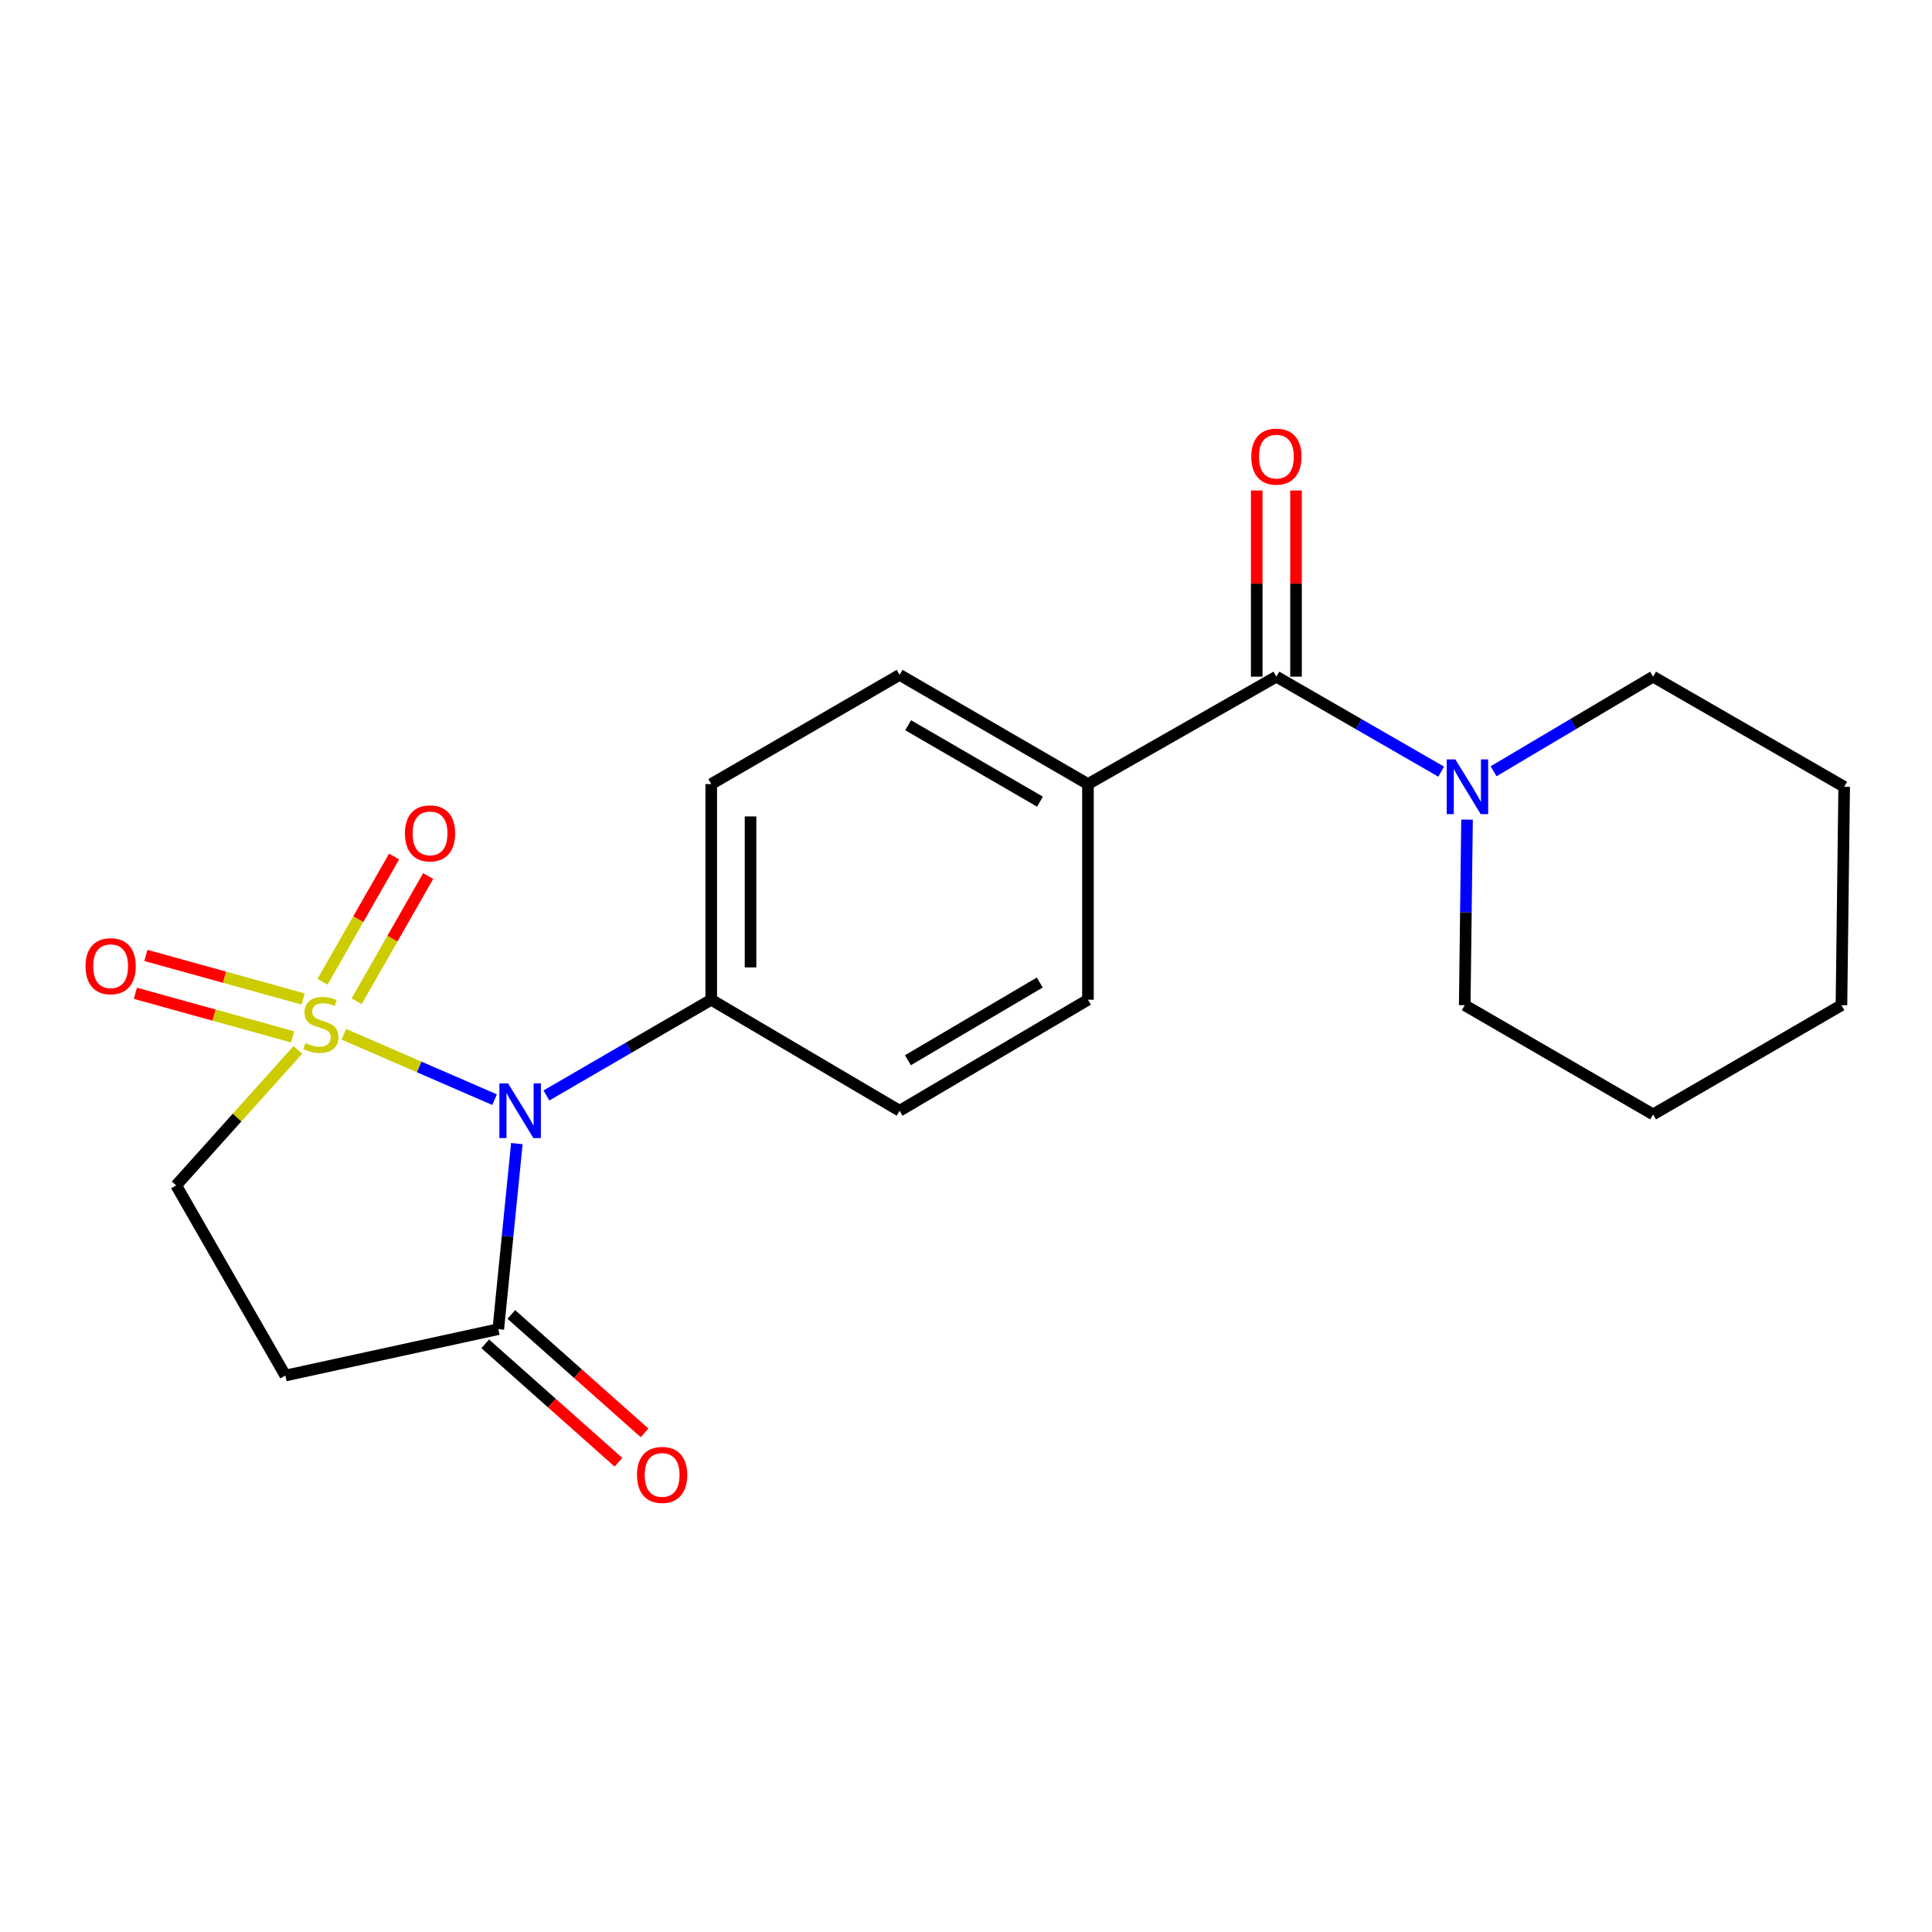 <?xml version='1.0' encoding='iso-8859-1'?>
<svg version='1.1' baseProfile='full'
              xmlns='http://www.w3.org/2000/svg'
                      xmlns:rdkit='http://www.rdkit.org/xml'
                      xmlns:xlink='http://www.w3.org/1999/xlink'
                  xml:space='preserve'
width='1000px' height='1000px' viewBox='0 0 1000 1000'>
<!-- END OF HEADER -->
<rect style='opacity:1.0;fill:#FFFFFF;stroke:none' width='1000' height='1000' x='0' y='0'> </rect>
<path class='bond-0' d='M 177.962,535.331 L 216.979,552.255' style='fill:none;fill-rule:evenodd;stroke:#CCCC00;stroke-width:6px;stroke-linecap:butt;stroke-linejoin:miter;stroke-opacity:1' />
<path class='bond-0' d='M 216.979,552.255 L 255.995,569.18' style='fill:none;fill-rule:evenodd;stroke:#0000FF;stroke-width:6px;stroke-linecap:butt;stroke-linejoin:miter;stroke-opacity:1' />
<path class='bond-5' d='M 154.19,543.401 L 122.685,578.475' style='fill:none;fill-rule:evenodd;stroke:#CCCC00;stroke-width:6px;stroke-linecap:butt;stroke-linejoin:miter;stroke-opacity:1' />
<path class='bond-5' d='M 122.685,578.475 L 91.18,613.55' style='fill:none;fill-rule:evenodd;stroke:#000000;stroke-width:6px;stroke-linecap:butt;stroke-linejoin:miter;stroke-opacity:1' />
<path class='bond-7' d='M 184.597,518.25 L 203.117,485.843' style='fill:none;fill-rule:evenodd;stroke:#CCCC00;stroke-width:6px;stroke-linecap:butt;stroke-linejoin:miter;stroke-opacity:1' />
<path class='bond-7' d='M 203.117,485.843 L 221.637,453.435' style='fill:none;fill-rule:evenodd;stroke:#FF0000;stroke-width:6px;stroke-linecap:butt;stroke-linejoin:miter;stroke-opacity:1' />
<path class='bond-7' d='M 166.939,508.159 L 185.458,475.751' style='fill:none;fill-rule:evenodd;stroke:#CCCC00;stroke-width:6px;stroke-linecap:butt;stroke-linejoin:miter;stroke-opacity:1' />
<path class='bond-7' d='M 185.458,475.751 L 203.978,443.344' style='fill:none;fill-rule:evenodd;stroke:#FF0000;stroke-width:6px;stroke-linecap:butt;stroke-linejoin:miter;stroke-opacity:1' />
<path class='bond-8' d='M 156.884,517.074 L 116.192,505.799' style='fill:none;fill-rule:evenodd;stroke:#CCCC00;stroke-width:6px;stroke-linecap:butt;stroke-linejoin:miter;stroke-opacity:1' />
<path class='bond-8' d='M 116.192,505.799 L 75.5,494.524' style='fill:none;fill-rule:evenodd;stroke:#FF0000;stroke-width:6px;stroke-linecap:butt;stroke-linejoin:miter;stroke-opacity:1' />
<path class='bond-8' d='M 151.453,536.675 L 110.761,525.4' style='fill:none;fill-rule:evenodd;stroke:#CCCC00;stroke-width:6px;stroke-linecap:butt;stroke-linejoin:miter;stroke-opacity:1' />
<path class='bond-8' d='M 110.761,525.4 L 70.069,514.125' style='fill:none;fill-rule:evenodd;stroke:#FF0000;stroke-width:6px;stroke-linecap:butt;stroke-linejoin:miter;stroke-opacity:1' />
<path class='bond-1' d='M 267.522,591.918 L 262.717,639.942' style='fill:none;fill-rule:evenodd;stroke:#0000FF;stroke-width:6px;stroke-linecap:butt;stroke-linejoin:miter;stroke-opacity:1' />
<path class='bond-1' d='M 262.717,639.942 L 257.912,687.967' style='fill:none;fill-rule:evenodd;stroke:#000000;stroke-width:6px;stroke-linecap:butt;stroke-linejoin:miter;stroke-opacity:1' />
<path class='bond-6' d='M 282.822,567.018 L 325.479,542.239' style='fill:none;fill-rule:evenodd;stroke:#0000FF;stroke-width:6px;stroke-linecap:butt;stroke-linejoin:miter;stroke-opacity:1' />
<path class='bond-6' d='M 325.479,542.239 L 368.136,517.461' style='fill:none;fill-rule:evenodd;stroke:#000000;stroke-width:6px;stroke-linecap:butt;stroke-linejoin:miter;stroke-opacity:1' />
<path class='bond-11' d='M 251.156,695.568 L 285.639,726.214' style='fill:none;fill-rule:evenodd;stroke:#000000;stroke-width:6px;stroke-linecap:butt;stroke-linejoin:miter;stroke-opacity:1' />
<path class='bond-11' d='M 285.639,726.214 L 320.121,756.86' style='fill:none;fill-rule:evenodd;stroke:#FF0000;stroke-width:6px;stroke-linecap:butt;stroke-linejoin:miter;stroke-opacity:1' />
<path class='bond-11' d='M 264.667,680.365 L 299.15,711.011' style='fill:none;fill-rule:evenodd;stroke:#000000;stroke-width:6px;stroke-linecap:butt;stroke-linejoin:miter;stroke-opacity:1' />
<path class='bond-11' d='M 299.15,711.011 L 333.632,741.657' style='fill:none;fill-rule:evenodd;stroke:#FF0000;stroke-width:6px;stroke-linecap:butt;stroke-linejoin:miter;stroke-opacity:1' />
<path class='bond-21' d='M 257.912,687.967 L 147.699,711.978' style='fill:none;fill-rule:evenodd;stroke:#000000;stroke-width:6px;stroke-linecap:butt;stroke-linejoin:miter;stroke-opacity:1' />
<path class='bond-2' d='M 660.652,350.243 L 563.128,405.835' style='fill:none;fill-rule:evenodd;stroke:#000000;stroke-width:6px;stroke-linecap:butt;stroke-linejoin:miter;stroke-opacity:1' />
<path class='bond-3' d='M 660.652,350.243 L 703.3,374.823' style='fill:none;fill-rule:evenodd;stroke:#000000;stroke-width:6px;stroke-linecap:butt;stroke-linejoin:miter;stroke-opacity:1' />
<path class='bond-3' d='M 703.3,374.823 L 745.949,399.402' style='fill:none;fill-rule:evenodd;stroke:#0000FF;stroke-width:6px;stroke-linecap:butt;stroke-linejoin:miter;stroke-opacity:1' />
<path class='bond-10' d='M 670.821,350.243 L 670.821,302.06' style='fill:none;fill-rule:evenodd;stroke:#000000;stroke-width:6px;stroke-linecap:butt;stroke-linejoin:miter;stroke-opacity:1' />
<path class='bond-10' d='M 670.821,302.06 L 670.821,253.877' style='fill:none;fill-rule:evenodd;stroke:#FF0000;stroke-width:6px;stroke-linecap:butt;stroke-linejoin:miter;stroke-opacity:1' />
<path class='bond-10' d='M 650.482,350.243 L 650.482,302.06' style='fill:none;fill-rule:evenodd;stroke:#000000;stroke-width:6px;stroke-linecap:butt;stroke-linejoin:miter;stroke-opacity:1' />
<path class='bond-10' d='M 650.482,302.06 L 650.482,253.877' style='fill:none;fill-rule:evenodd;stroke:#FF0000;stroke-width:6px;stroke-linecap:butt;stroke-linejoin:miter;stroke-opacity:1' />
<path class='bond-16' d='M 759.332,424.223 L 758.737,472.254' style='fill:none;fill-rule:evenodd;stroke:#0000FF;stroke-width:6px;stroke-linecap:butt;stroke-linejoin:miter;stroke-opacity:1' />
<path class='bond-16' d='M 758.737,472.254 L 758.142,520.286' style='fill:none;fill-rule:evenodd;stroke:#000000;stroke-width:6px;stroke-linecap:butt;stroke-linejoin:miter;stroke-opacity:1' />
<path class='bond-17' d='M 773.076,399.21 L 814.359,374.727' style='fill:none;fill-rule:evenodd;stroke:#0000FF;stroke-width:6px;stroke-linecap:butt;stroke-linejoin:miter;stroke-opacity:1' />
<path class='bond-17' d='M 814.359,374.727 L 855.643,350.243' style='fill:none;fill-rule:evenodd;stroke:#000000;stroke-width:6px;stroke-linecap:butt;stroke-linejoin:miter;stroke-opacity:1' />
<path class='bond-4' d='M 147.699,711.978 L 91.18,613.55' style='fill:none;fill-rule:evenodd;stroke:#000000;stroke-width:6px;stroke-linecap:butt;stroke-linejoin:miter;stroke-opacity:1' />
<path class='bond-12' d='M 368.136,517.461 L 368.136,405.835' style='fill:none;fill-rule:evenodd;stroke:#000000;stroke-width:6px;stroke-linecap:butt;stroke-linejoin:miter;stroke-opacity:1' />
<path class='bond-12' d='M 388.475,500.717 L 388.475,422.579' style='fill:none;fill-rule:evenodd;stroke:#000000;stroke-width:6px;stroke-linecap:butt;stroke-linejoin:miter;stroke-opacity:1' />
<path class='bond-13' d='M 368.136,517.461 L 465.638,574.918' style='fill:none;fill-rule:evenodd;stroke:#000000;stroke-width:6px;stroke-linecap:butt;stroke-linejoin:miter;stroke-opacity:1' />
<path class='bond-9' d='M 563.128,405.835 L 563.128,517.461' style='fill:none;fill-rule:evenodd;stroke:#000000;stroke-width:6px;stroke-linecap:butt;stroke-linejoin:miter;stroke-opacity:1' />
<path class='bond-22' d='M 563.128,405.835 L 465.638,349.305' style='fill:none;fill-rule:evenodd;stroke:#000000;stroke-width:6px;stroke-linecap:butt;stroke-linejoin:miter;stroke-opacity:1' />
<path class='bond-22' d='M 538.302,414.95 L 470.059,375.379' style='fill:none;fill-rule:evenodd;stroke:#000000;stroke-width:6px;stroke-linecap:butt;stroke-linejoin:miter;stroke-opacity:1' />
<path class='bond-14' d='M 368.136,405.835 L 465.638,349.305' style='fill:none;fill-rule:evenodd;stroke:#000000;stroke-width:6px;stroke-linecap:butt;stroke-linejoin:miter;stroke-opacity:1' />
<path class='bond-15' d='M 465.638,574.918 L 563.128,517.461' style='fill:none;fill-rule:evenodd;stroke:#000000;stroke-width:6px;stroke-linecap:butt;stroke-linejoin:miter;stroke-opacity:1' />
<path class='bond-15' d='M 469.934,548.777 L 538.177,508.557' style='fill:none;fill-rule:evenodd;stroke:#000000;stroke-width:6px;stroke-linecap:butt;stroke-linejoin:miter;stroke-opacity:1' />
<path class='bond-19' d='M 758.142,520.286 L 855.643,576.816' style='fill:none;fill-rule:evenodd;stroke:#000000;stroke-width:6px;stroke-linecap:butt;stroke-linejoin:miter;stroke-opacity:1' />
<path class='bond-18' d='M 855.643,350.243 L 954.545,407.236' style='fill:none;fill-rule:evenodd;stroke:#000000;stroke-width:6px;stroke-linecap:butt;stroke-linejoin:miter;stroke-opacity:1' />
<path class='bond-20' d='M 954.545,407.236 L 953.133,520.286' style='fill:none;fill-rule:evenodd;stroke:#000000;stroke-width:6px;stroke-linecap:butt;stroke-linejoin:miter;stroke-opacity:1' />
<path class='bond-23' d='M 855.643,576.816 L 953.133,520.286' style='fill:none;fill-rule:evenodd;stroke:#000000;stroke-width:6px;stroke-linecap:butt;stroke-linejoin:miter;stroke-opacity:1' />
<path  class='atom-0' d='M 158.071 539.892
Q 158.391 540.012, 159.711 540.572
Q 161.031 541.132, 162.471 541.492
Q 163.951 541.812, 165.391 541.812
Q 168.071 541.812, 169.631 540.532
Q 171.191 539.212, 171.191 536.932
Q 171.191 535.372, 170.391 534.412
Q 169.631 533.452, 168.431 532.932
Q 167.231 532.412, 165.231 531.812
Q 162.711 531.052, 161.191 530.332
Q 159.711 529.612, 158.631 528.092
Q 157.591 526.572, 157.591 524.012
Q 157.591 520.452, 159.991 518.252
Q 162.431 516.052, 167.231 516.052
Q 170.511 516.052, 174.231 517.612
L 173.311 520.692
Q 169.911 519.292, 167.351 519.292
Q 164.591 519.292, 163.071 520.452
Q 161.551 521.572, 161.591 523.532
Q 161.591 525.052, 162.351 525.972
Q 163.151 526.892, 164.271 527.412
Q 165.431 527.932, 167.351 528.532
Q 169.911 529.332, 171.431 530.132
Q 172.951 530.932, 174.031 532.572
Q 175.151 534.172, 175.151 536.932
Q 175.151 540.852, 172.511 542.972
Q 169.911 545.052, 165.551 545.052
Q 163.031 545.052, 161.111 544.492
Q 159.231 543.972, 156.991 543.052
L 158.071 539.892
' fill='#CCCC00'/>
<path  class='atom-1' d='M 262.962 560.758
L 272.242 575.758
Q 273.162 577.238, 274.642 579.918
Q 276.122 582.598, 276.202 582.758
L 276.202 560.758
L 279.962 560.758
L 279.962 589.078
L 276.082 589.078
L 266.122 572.678
Q 264.962 570.758, 263.722 568.558
Q 262.522 566.358, 262.162 565.678
L 262.162 589.078
L 258.482 589.078
L 258.482 560.758
L 262.962 560.758
' fill='#0000FF'/>
<path  class='atom-4' d='M 753.283 393.076
L 762.563 408.076
Q 763.483 409.556, 764.963 412.236
Q 766.443 414.916, 766.523 415.076
L 766.523 393.076
L 770.283 393.076
L 770.283 421.396
L 766.403 421.396
L 756.443 404.996
Q 755.283 403.076, 754.043 400.876
Q 752.843 398.676, 752.483 397.996
L 752.483 421.396
L 748.803 421.396
L 748.803 393.076
L 753.283 393.076
' fill='#0000FF'/>
<path  class='atom-8' d='M 209.59 431.35
Q 209.59 424.55, 212.95 420.75
Q 216.31 416.95, 222.59 416.95
Q 228.87 416.95, 232.23 420.75
Q 235.59 424.55, 235.59 431.35
Q 235.59 438.23, 232.19 442.15
Q 228.79 446.03, 222.59 446.03
Q 216.35 446.03, 212.95 442.15
Q 209.59 438.27, 209.59 431.35
M 222.59 442.83
Q 226.91 442.83, 229.23 439.95
Q 231.59 437.03, 231.59 431.35
Q 231.59 425.79, 229.23 422.99
Q 226.91 420.15, 222.59 420.15
Q 218.27 420.15, 215.91 422.95
Q 213.59 425.75, 213.59 431.35
Q 213.59 437.07, 215.91 439.95
Q 218.27 442.83, 222.59 442.83
' fill='#FF0000'/>
<path  class='atom-9' d='M 44.271 500.106
Q 44.271 493.306, 47.631 489.506
Q 50.991 485.706, 57.271 485.706
Q 63.551 485.706, 66.911 489.506
Q 70.271 493.306, 70.271 500.106
Q 70.271 506.986, 66.871 510.906
Q 63.471 514.786, 57.271 514.786
Q 51.031 514.786, 47.631 510.906
Q 44.271 507.026, 44.271 500.106
M 57.271 511.586
Q 61.591 511.586, 63.911 508.706
Q 66.271 505.786, 66.271 500.106
Q 66.271 494.546, 63.911 491.746
Q 61.591 488.906, 57.271 488.906
Q 52.951 488.906, 50.591 491.706
Q 48.271 494.506, 48.271 500.106
Q 48.271 505.826, 50.591 508.706
Q 52.951 511.586, 57.271 511.586
' fill='#FF0000'/>
<path  class='atom-11' d='M 647.652 236.347
Q 647.652 229.547, 651.012 225.747
Q 654.372 221.947, 660.652 221.947
Q 666.932 221.947, 670.292 225.747
Q 673.652 229.547, 673.652 236.347
Q 673.652 243.227, 670.252 247.147
Q 666.852 251.027, 660.652 251.027
Q 654.412 251.027, 651.012 247.147
Q 647.652 243.267, 647.652 236.347
M 660.652 247.827
Q 664.972 247.827, 667.292 244.947
Q 669.652 242.027, 669.652 236.347
Q 669.652 230.787, 667.292 227.987
Q 664.972 225.147, 660.652 225.147
Q 656.332 225.147, 653.972 227.947
Q 651.652 230.747, 651.652 236.347
Q 651.652 242.067, 653.972 244.947
Q 656.332 247.827, 660.652 247.827
' fill='#FF0000'/>
<path  class='atom-12' d='M 329.713 763.413
Q 329.713 756.613, 333.073 752.813
Q 336.433 749.013, 342.713 749.013
Q 348.993 749.013, 352.353 752.813
Q 355.713 756.613, 355.713 763.413
Q 355.713 770.293, 352.313 774.213
Q 348.913 778.093, 342.713 778.093
Q 336.473 778.093, 333.073 774.213
Q 329.713 770.333, 329.713 763.413
M 342.713 774.893
Q 347.033 774.893, 349.353 772.013
Q 351.713 769.093, 351.713 763.413
Q 351.713 757.853, 349.353 755.053
Q 347.033 752.213, 342.713 752.213
Q 338.393 752.213, 336.033 755.013
Q 333.713 757.813, 333.713 763.413
Q 333.713 769.133, 336.033 772.013
Q 338.393 774.893, 342.713 774.893
' fill='#FF0000'/>
</svg>

